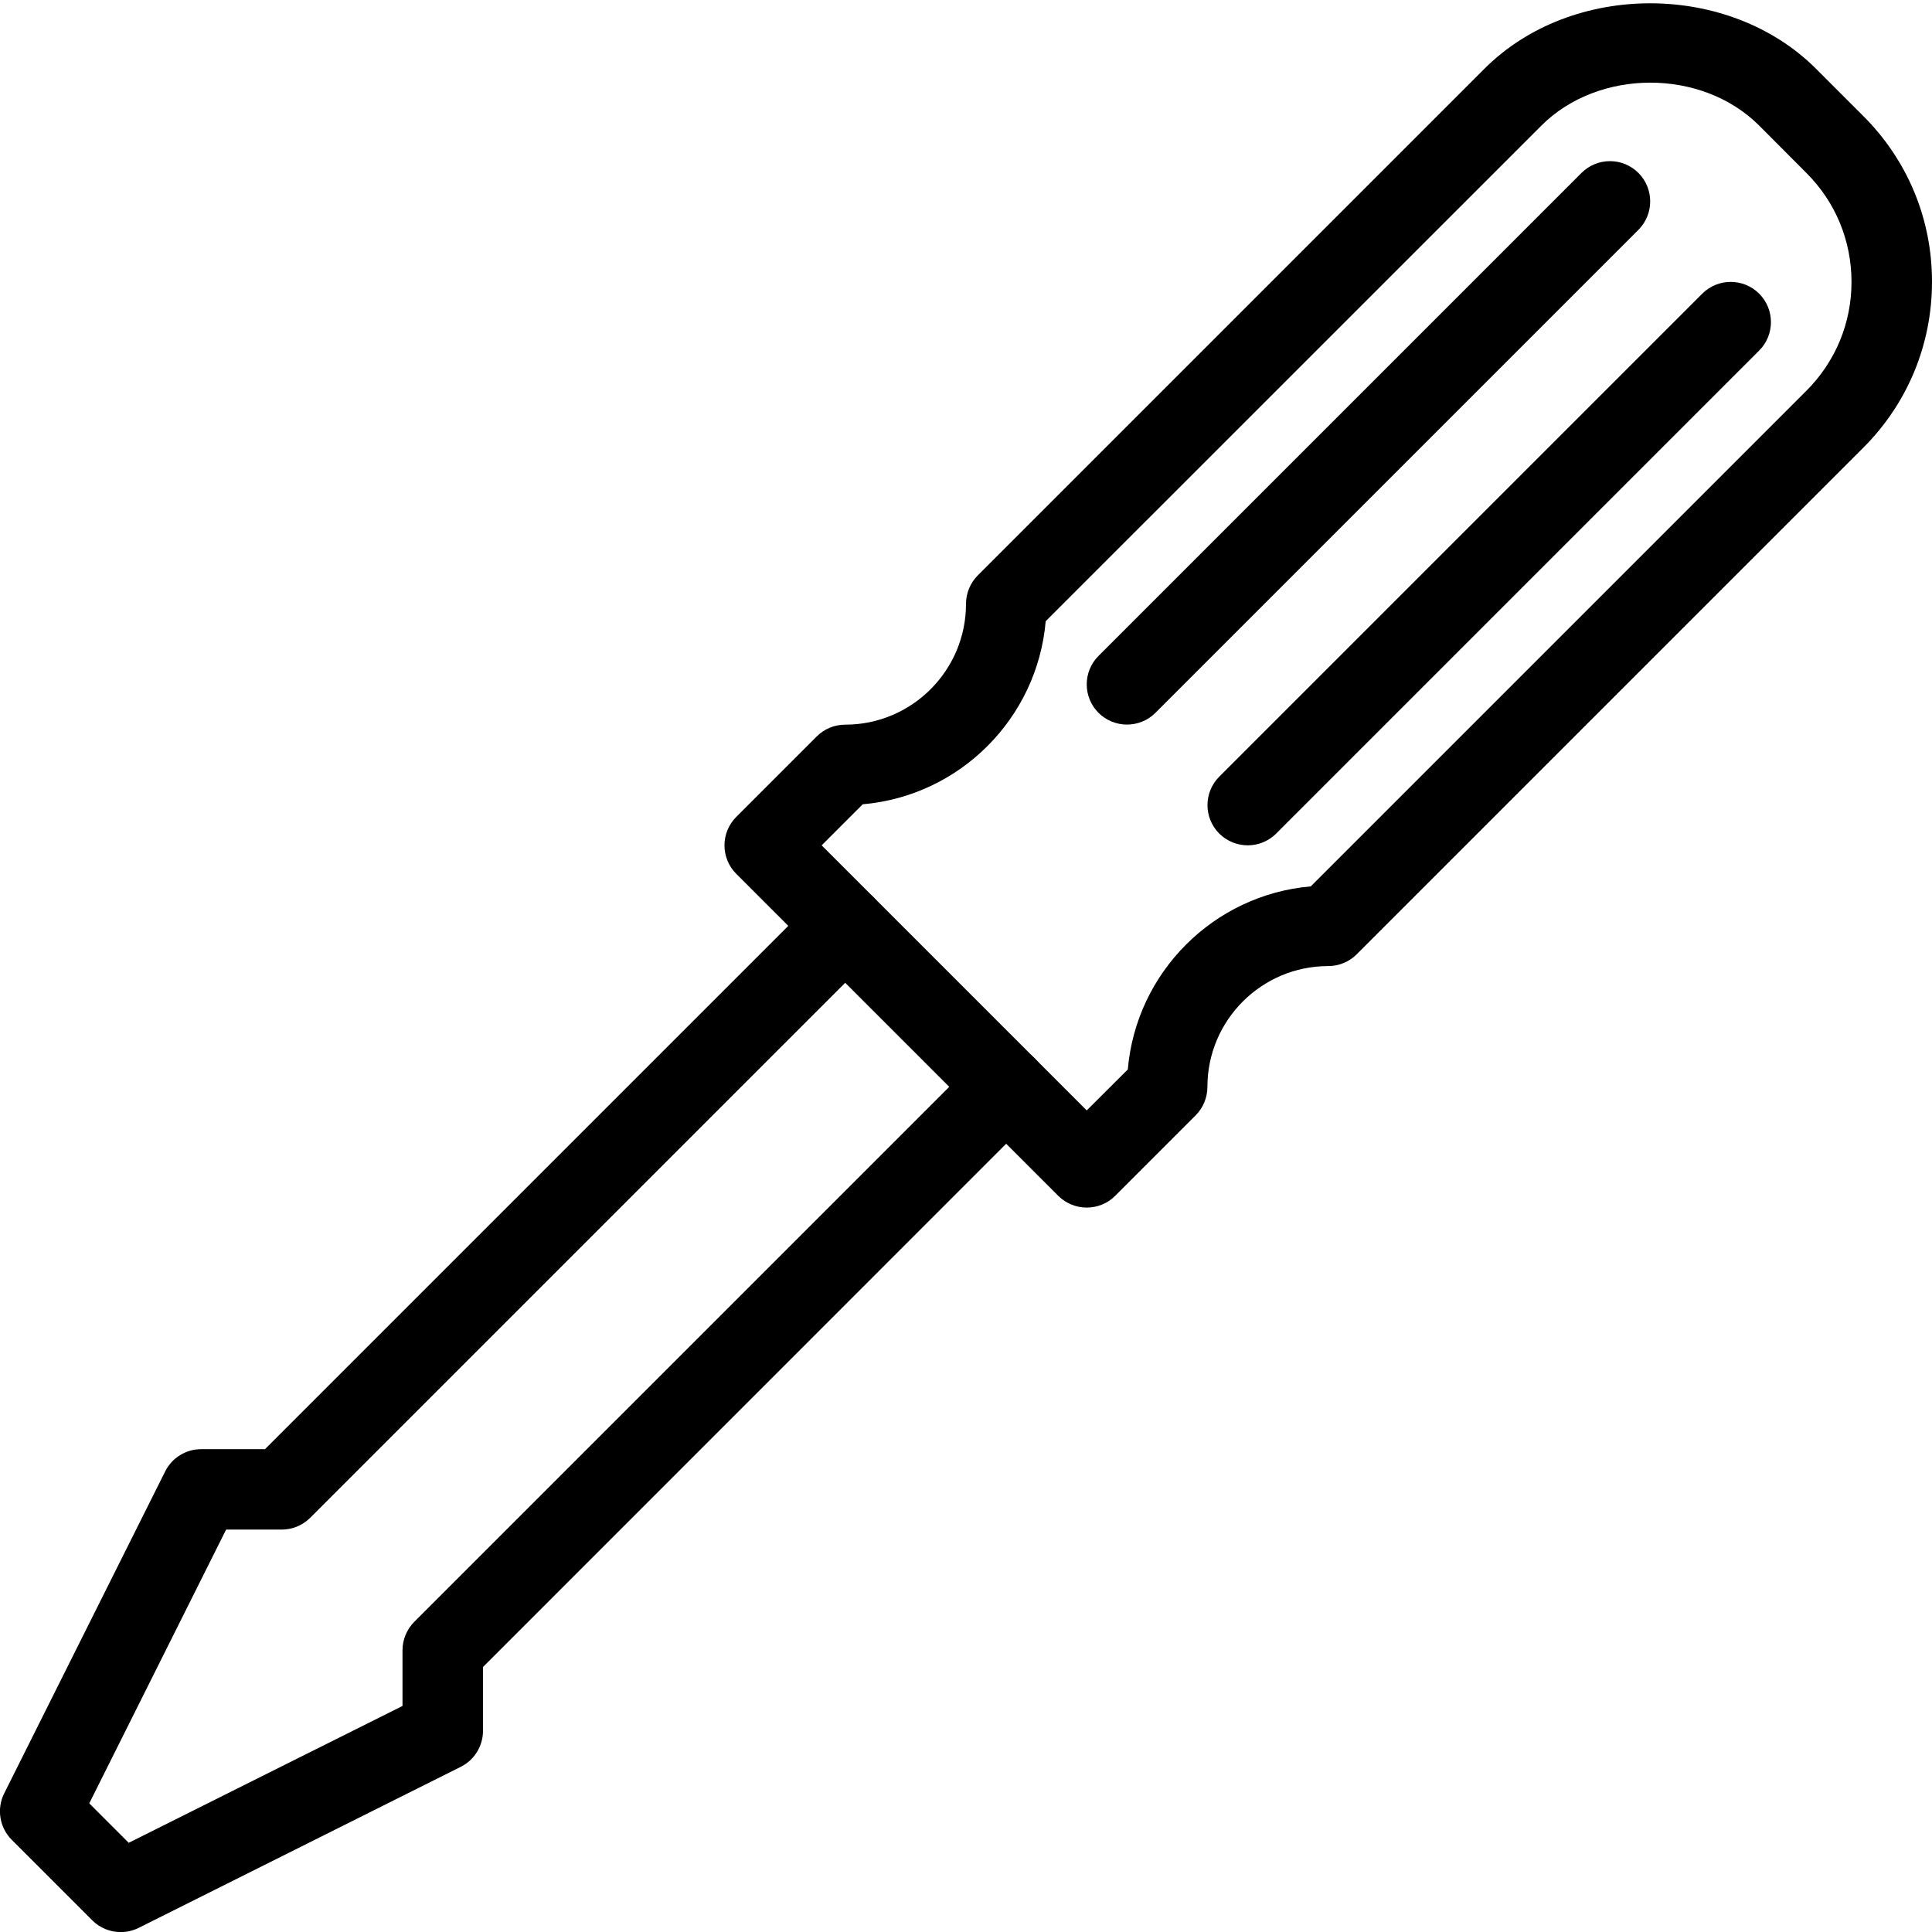 <?xml version="1.0" encoding="iso-8859-1"?>
<!-- Generator: Adobe Illustrator 19.0.0, SVG Export Plug-In . SVG Version: 6.00 Build 0)  -->
<svg version="1.1" id="Layer_1" xmlns="http://www.w3.org/2000/svg" xmlns:xlink="http://www.w3.org/1999/xlink" x="0px" y="0px"
	 viewBox="0 0 24 24" style="enable-background:new 0 0 24 24;" xml:space="preserve">
<g>
	<g>
		<path d="M13.5,15.001c-0.128,0-0.256-0.049-0.354-0.146l-4-4c-0.195-0.195-0.195-0.512,0-0.707l1-1
			c0.094-0.094,0.221-0.146,0.354-0.146c0.827,0,1.5-0.673,1.5-1.5c0-0.133,0.053-0.26,0.146-0.354l6.294-6.294
			c1.087-1.087,3.038-1.081,4.119,0l0.588,0.588C23.697,1.991,24,2.721,24,3.499c0,0.781-0.303,1.512-0.853,2.062l-6.294,6.294
			c-0.094,0.094-0.221,0.146-0.354,0.146c-0.827,0-1.5,0.673-1.5,1.5c0,0.133-0.053,0.26-0.146,0.354l-1,1
			C13.756,14.952,13.628,15.001,13.5,15.001z M10.207,10.501l3.293,3.293l0.51-0.509c0.104-1.207,1.067-2.17,2.273-2.274
			l6.157-6.157C22.801,4.492,23,4.013,23,3.503c0-0.514-0.199-0.994-0.56-1.354L21.853,1.56c-0.714-0.714-1.997-0.708-2.705,0
			L12.99,7.717c-0.104,1.207-1.067,2.17-2.273,2.274L10.207,10.501z"/>
	</g>
	<g>
		<path d="M1.5,24.001c-0.13,0-0.258-0.05-0.354-0.146l-1-1c-0.152-0.152-0.19-0.385-0.094-0.577l2-4
			c0.085-0.169,0.258-0.276,0.447-0.276h0.793l6.854-6.854c0.195-0.195,0.512-0.195,0.707,0s0.195,0.512,0,0.707l-7,7
			C3.76,18.948,3.633,19.001,3.5,19.001H2.809l-1.7,3.401l0.49,0.49L5,21.192v-0.691c0-0.133,0.053-0.26,0.146-0.354l7-7
			c0.195-0.195,0.512-0.195,0.707,0s0.195,0.512,0,0.707L6,20.708v0.793c0,0.189-0.107,0.362-0.276,0.447l-4,2
			C1.652,23.984,1.576,24.001,1.5,24.001z"/>
	</g>
	<g>
		<path d="M14,9.001c-0.128,0-0.256-0.049-0.354-0.146c-0.195-0.195-0.195-0.512,0-0.707l6-6c0.195-0.195,0.512-0.195,0.707,0
			s0.195,0.512,0,0.707l-6,6C14.256,8.952,14.128,9.001,14,9.001z"/>
	</g>
	<g>
		<path d="M15.5,10.501c-0.128,0-0.256-0.049-0.354-0.146c-0.195-0.195-0.195-0.512,0-0.707l6-6c0.195-0.195,0.512-0.195,0.707,0
			s0.195,0.512,0,0.707l-6,6C15.756,10.452,15.628,10.501,15.5,10.501z"/>
	</g>
</g>
<g>
</g>
<g>
</g>
<g>
</g>
<g>
</g>
<g>
</g>
<g>
</g>
<g>
</g>
<g>
</g>
<g>
</g>
<g>
</g>
<g>
</g>
<g>
</g>
<g>
</g>
<g>
</g>
<g>
</g>
</svg>
